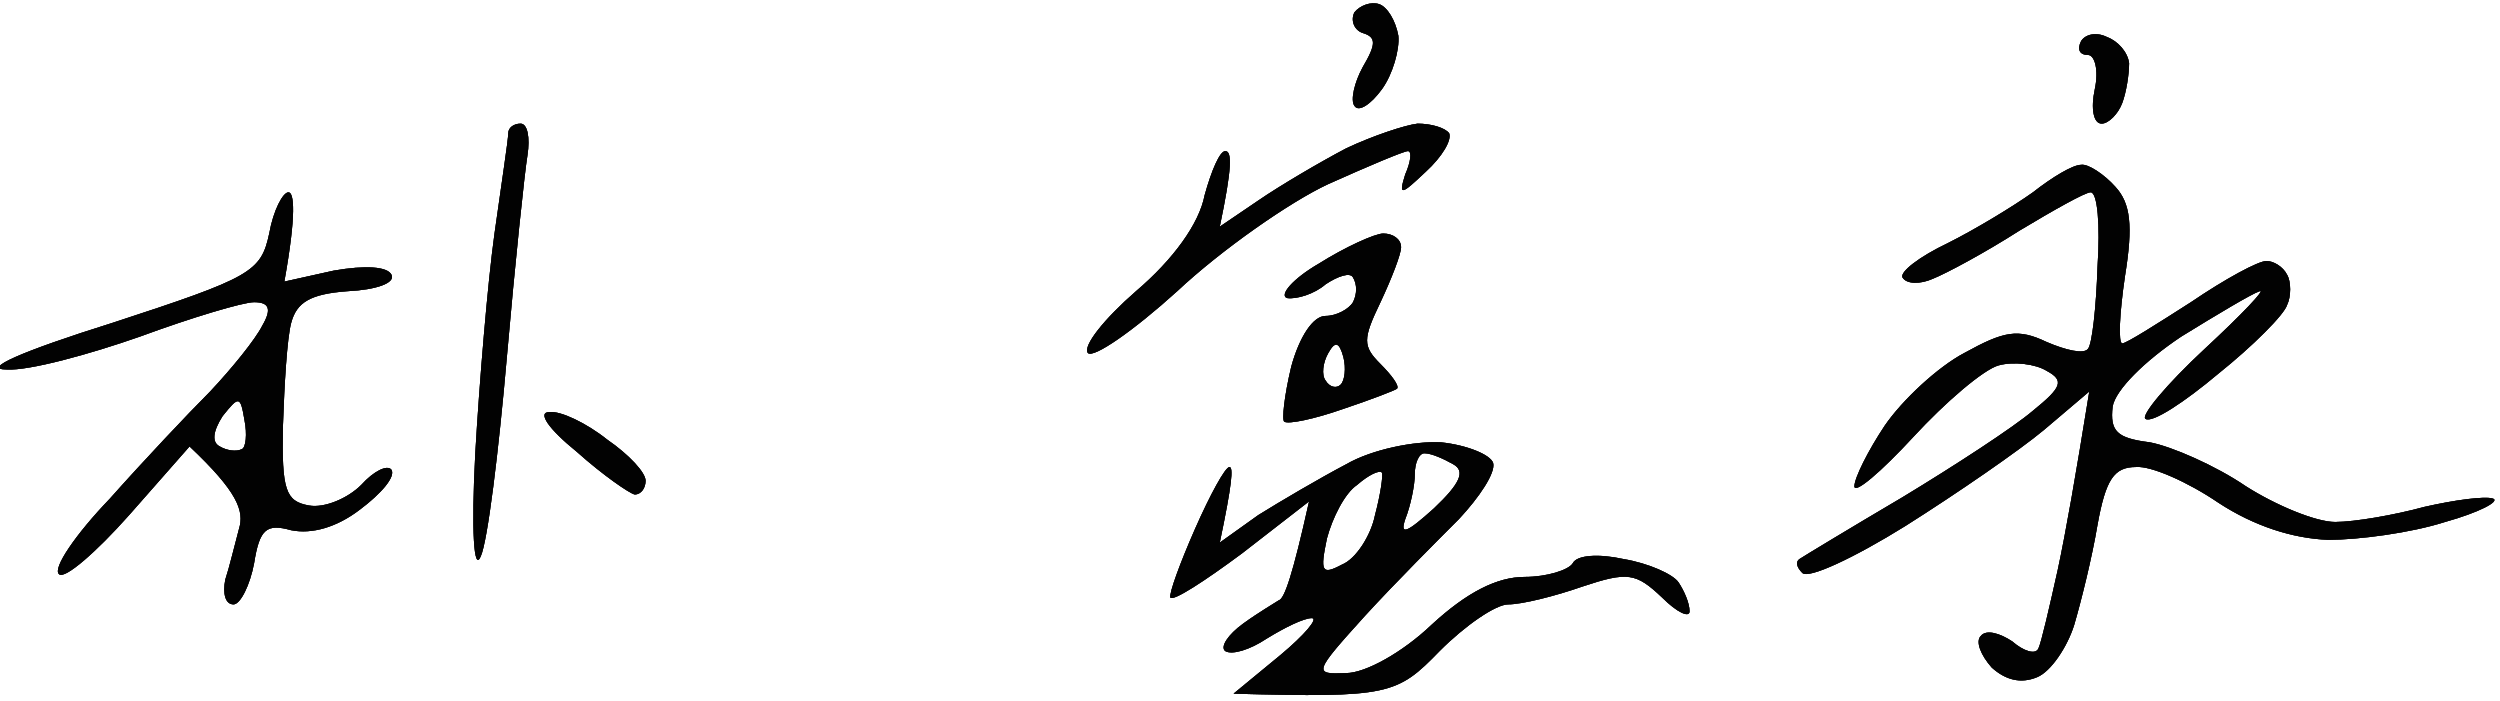 <svg version="1.2" xmlns="http://www.w3.org/2000/svg" viewBox="0 0 182 51" width="182" height="51"><style>.a{opacity:.7}</style><path fill-rule="evenodd" class="a" d="m100.4 0.3c0.6 0.2 1.2 1.2 1.4 2.3 0.1 1-0.4 2.8-1.2 3.9-0.8 1.1-1.7 1.7-2 1.2-0.3-0.4 0-1.7 0.6-2.8 1-1.7 1-2.2 0-2.5-0.6-0.2-0.9-0.9-0.6-1.5 0.4-0.5 1.2-0.8 1.8-0.6zm-79.4 13.7c0.4 0 0.6 1.5-0.3 6.5l3.6-0.8c2.3-0.4 3.9-0.3 4.2 0.3 0.3 0.6-1.1 1.1-3.2 1.2-2.7 0.2-3.7 0.8-4.1 2.3-0.3 1.1-0.5 4.5-0.6 7.5-0.1 4.7 0.2 5.5 1.9 5.8 1.1 0.2 2.8-0.5 3.8-1.5 0.9-1 1.9-1.5 2.2-1.1 0.3 0.5-0.7 1.7-2.3 2.9-1.7 1.3-3.5 1.8-5 1.5-1.8-0.5-2.3-0.1-2.7 2.4-0.3 1.6-1 3-1.5 3-0.6 0-0.8-0.8-0.6-1.8 0.3-0.9 0.7-2.6 1-3.7 0.4-1.3-0.1-2.7-3.6-6l-4.4 5c-2.4 2.7-4.7 4.7-5.1 4.3-0.5-0.4 1.2-2.9 3.7-5.5 2.4-2.7 5.7-6.2 7.3-7.8 1.6-1.7 3.3-3.8 3.8-4.8 0.7-1.2 0.5-1.7-0.6-1.7-0.8 0-4.5 1.1-8.3 2.5-3.7 1.3-8.1 2.5-9.7 2.4-1.9 0 1-1.3 7.7-3.4 10.1-3.3 10.8-3.7 11.4-6.5 0.3-1.7 1-3 1.4-3zm-5 18.5c0.5 0.3 1.2 0.4 1.6 0.2 0.3-0.1 0.4-1.1 0.2-2.1-0.3-1.8-0.4-1.8-1.6-0.3-0.7 1.1-0.8 1.9-0.2 2.2zm88.9-0.3c1.9 0.2 3.6 0.9 3.8 1.5 0.2 0.7-1 2.5-2.5 4.1-1.5 1.5-4.6 4.6-6.8 7-3.8 4.2-3.8 4.3-1.4 4.2 1.4 0 4.1-1.5 6.2-3.5 2.6-2.4 4.8-3.5 6.8-3.5 1.6 0 3.2-0.5 3.5-1 0.3-0.6 1.9-0.7 3.7-0.3 1.8 0.3 3.6 1.1 4 1.7 0.4 0.6 0.8 1.5 0.8 2.1 0 0.5-0.9 0.1-2-1-1.9-1.8-2.5-1.9-5.8-0.8-2 0.7-4.4 1.3-5.4 1.3-0.9 0-3.1 1.5-5 3.4-3.1 3.2-3.7 3.4-15 3.1l3.4-2.8c1.8-1.5 2.8-2.7 2.3-2.7-0.6 0-2 0.7-3.3 1.5-1.2 0.8-2.5 1.2-3 0.9-0.4-0.3 0.2-1.2 1.3-2 1.1-0.8 2.3-1.5 2.6-1.7 0.4-0.1 1-1.8 2.2-7.2l-4.9 3.8c-2.7 2-5 3.5-5.2 3.2-0.1-0.3 0.7-2.5 1.8-5 1.1-2.5 2.2-4.5 2.5-4.5 0.3 0 0.2 1.2-0.7 5.5l2.8-2c1.6-1 4.5-2.7 6.4-3.7 1.9-1.1 5-1.7 6.9-1.6zm-2.6 5.6c-0.4 1.2 0.1 1 2.1-0.8 1.9-1.8 2.3-2.7 1.4-3.2-0.7-0.4-1.6-0.8-2.1-0.8-0.4 0-0.7 0.7-0.7 1.5 0 0.8-0.3 2.3-0.7 3.3zm-5.7 1.4c-0.5 2.4-0.4 2.7 1.1 1.9 1-0.4 2.1-2.1 2.4-3.6 0.4-1.5 0.6-2.9 0.5-3.1-0.2-0.2-1 0.2-1.8 0.9-0.9 0.6-1.8 2.4-2.2 3.9zm56.8-36.5c0.8 0.3 1.5 1.1 1.6 1.9 0 0.8-0.2 2.1-0.5 2.9-0.3 0.8-1 1.5-1.5 1.5-0.6 0-0.8-1.1-0.5-2.5 0.3-1.4 0-2.5-0.5-2.5-0.6 0-0.8-0.4-0.5-1 0.3-0.5 1.1-0.7 1.9-0.3zm-115.5 6.3c0.5 0 0.7 1 0.5 2.3-0.2 1.2-0.9 7.8-1.5 14.7-0.6 6.9-1.4 13.4-1.9 14.5-0.5 1.2-0.7-1.8-0.4-7.5 0.3-5.2 0.9-12.4 1.4-16 0.5-3.6 1-6.8 1-7.3 0-0.4 0.4-0.7 0.9-0.7zm65.3 0c1 0 2 0.3 2.3 0.7 0.2 0.5-0.5 1.7-1.7 2.8-1.8 1.7-2 1.8-1.5 0.2 0.4-0.9 0.5-1.7 0.2-1.7-0.3 0-2.9 1.1-5.8 2.4-2.8 1.3-7.8 4.8-11 7.8-3.2 2.9-6.1 4.9-6.5 4.5-0.4-0.5 1.2-2.5 3.5-4.5 2.7-2.3 4.6-4.9 5-7 0.5-1.8 1.1-3.2 1.5-3.2 0.5 0 0.5 1.2-0.4 5.5l2.8-1.9c1.6-1.1 4.5-2.8 6.4-3.8 1.9-0.9 4.3-1.7 5.2-1.8zm48.3 3c0.5-0.1 1.7 0.7 2.5 1.6 1.1 1.2 1.3 2.8 0.7 6.5-0.4 2.7-0.5 4.9-0.2 4.9 0.3 0 2.5-1.4 5-3 2.5-1.7 4.9-3 5.5-3 0.5 0 1.2 0.4 1.5 1 0.3 0.5 0.3 1.6 0 2.2-0.2 0.7-2.5 3-5 5-2.5 2.1-4.8 3.6-5.3 3.3-0.4-0.2 1.5-2.5 4.3-5.1 2.7-2.5 4.5-4.4 4-4.2-0.6 0.2-3.1 1.7-5.7 3.3-2.7 1.8-4.8 3.9-5 5.1-0.2 1.8 0.3 2.3 2.7 2.6 1.6 0.3 4.8 1.7 7 3.2 2.2 1.4 5.1 2.6 6.5 2.6 1.4 0 4.3-0.5 6.5-1.1 2.2-0.5 4.4-0.8 5-0.6 0.5 0.2-1 1-3.5 1.7-2.5 0.8-6.3 1.3-8.5 1.3-2.6-0.1-5.4-1-8-2.7-2.2-1.5-4.9-2.7-6-2.6-1.6 0-2.2 0.9-2.8 4.2-0.4 2.4-1.2 5.6-1.7 7.3-0.5 1.6-1.7 3.4-2.7 3.8-1.2 0.5-2.3 0.2-3.3-0.7-0.8-0.9-1.2-1.9-0.8-2.3 0.4-0.5 1.4-0.2 2.3 0.4 0.8 0.7 1.7 1 1.9 0.5 0.2-0.4 0.8-3 1.4-5.7 0.6-2.8 1.3-6.8 2.3-13l-3.3 2.8c-1.8 1.5-6.3 4.6-10.1 7-3.7 2.3-7.1 3.9-7.5 3.4-0.4-0.4-0.5-0.8-0.2-1 0.3-0.2 3.6-2.2 7.5-4.5 3.8-2.3 8.1-5.1 9.5-6.3 2.1-1.7 2.3-2.2 1-2.9-0.8-0.5-2.4-0.7-3.5-0.4-1.1 0.3-3.9 2.7-6.2 5.2-2.4 2.6-4.3 4.2-4.3 3.6 0-0.6 1-2.6 2.2-4.4 1.3-1.9 3.9-4.3 5.8-5.3 2.9-1.6 3.9-1.8 6-0.8 1.4 0.6 2.7 0.9 3 0.5 0.3-0.3 0.6-3 0.7-6 0.2-3 0-5.4-0.5-5.4-0.4 0-2.7 1.3-5.2 2.8-2.5 1.6-5.3 3.1-6.3 3.5-0.9 0.4-1.9 0.4-2.2-0.1-0.2-0.4 1.2-1.5 3.3-2.5 2-1 4.8-2.7 6.2-3.7 1.4-1.1 2.9-2 3.5-2zm-50.8 5c0.7 0 1.3 0.4 1.3 1 0 0.5-0.7 2.3-1.5 4-1.3 2.7-1.3 3.2 0 4.5 0.8 0.8 1.4 1.6 1.2 1.8-0.1 0.1-1.9 0.8-4 1.5-2 0.7-3.9 1.1-4.2 0.9-0.2-0.1 0-1.9 0.5-4 0.6-2.2 1.6-3.7 2.5-3.7 0.8 0 1.7-0.5 2-1 0.3-0.6 0.3-1.3 0-1.8-0.2-0.4-1.1-0.1-2 0.5-0.8 0.7-2.1 1.1-2.8 1-0.6-0.2 0.4-1.4 2.3-2.5 1.9-1.2 4.1-2.2 4.7-2.2zm-4.2 10.7c0.3 0.5 0.8 0.6 1.1 0.3 0.3-0.3 0.4-1.2 0.2-2-0.3-1.1-0.6-1.2-1.1-0.3-0.4 0.7-0.5 1.6-0.2 2zm-56.5 2.3c0.8-0.1 2.7 0.8 4.2 2 1.6 1.1 2.8 2.4 2.8 3 0 0.5-0.3 1-0.8 1-0.4-0.1-2.3-1.4-4.2-3.1-2.1-1.7-2.9-2.9-2-2.9z"/><path fill-rule="evenodd" class="a" d="m100.4 0.3c0.6 0.2 1.2 1.2 1.4 2.3 0.1 1-0.4 2.8-1.2 3.9-0.8 1.1-1.7 1.7-2 1.2-0.3-0.4 0-1.7 0.6-2.8 1-1.7 1-2.2 0-2.5-0.6-0.2-0.9-0.9-0.6-1.5 0.4-0.5 1.2-0.8 1.8-0.6zm-79.4 13.7c0.4 0 0.6 1.5-0.3 6.5l3.6-0.8c2.3-0.4 3.9-0.3 4.2 0.3 0.3 0.6-1.1 1.1-3.2 1.2-2.7 0.2-3.7 0.8-4.1 2.3-0.3 1.1-0.5 4.5-0.6 7.5-0.1 4.7 0.2 5.5 1.9 5.8 1.1 0.2 2.8-0.5 3.8-1.5 0.9-1 1.9-1.5 2.2-1.1 0.3 0.5-0.7 1.7-2.3 2.9-1.7 1.3-3.5 1.8-5 1.5-1.8-0.5-2.3-0.1-2.7 2.4-0.3 1.6-1 3-1.5 3-0.6 0-0.8-0.8-0.6-1.8 0.3-0.9 0.7-2.6 1-3.7 0.4-1.3-0.1-2.7-3.6-6l-4.4 5c-2.4 2.7-4.7 4.7-5.1 4.3-0.5-0.4 1.2-2.9 3.7-5.5 2.4-2.7 5.7-6.2 7.3-7.8 1.6-1.7 3.3-3.8 3.8-4.8 0.7-1.2 0.5-1.7-0.6-1.7-0.8 0-4.5 1.1-8.3 2.5-3.7 1.3-8.1 2.5-9.7 2.4-1.9 0 1-1.3 7.7-3.4 10.1-3.3 10.8-3.7 11.4-6.5 0.3-1.7 1-3 1.4-3zm-5 18.5c0.5 0.3 1.2 0.4 1.6 0.2 0.3-0.1 0.4-1.1 0.2-2.1-0.3-1.8-0.4-1.8-1.6-0.3-0.7 1.1-0.8 1.9-0.2 2.2zm88.9-0.3c1.9 0.2 3.6 0.9 3.8 1.5 0.2 0.7-1 2.5-2.5 4.1-1.5 1.5-4.6 4.6-6.8 7-3.8 4.2-3.8 4.3-1.4 4.2 1.4 0 4.1-1.5 6.2-3.5 2.6-2.4 4.8-3.5 6.8-3.5 1.6 0 3.2-0.5 3.5-1 0.3-0.6 1.9-0.7 3.7-0.3 1.8 0.3 3.6 1.1 4 1.7 0.4 0.6 0.8 1.5 0.8 2.1 0 0.5-0.9 0.1-2-1-1.9-1.8-2.5-1.9-5.8-0.8-2 0.7-4.4 1.3-5.4 1.3-0.9 0-3.1 1.5-5 3.4-3.1 3.2-3.7 3.4-15 3.1l3.4-2.8c1.8-1.5 2.8-2.7 2.3-2.7-0.6 0-2 0.7-3.3 1.5-1.2 0.8-2.5 1.2-3 0.9-0.4-0.3 0.2-1.2 1.3-2 1.1-0.8 2.3-1.5 2.6-1.7 0.4-0.1 1-1.8 2.2-7.2l-4.9 3.8c-2.7 2-5 3.5-5.2 3.2-0.1-0.3 0.7-2.5 1.8-5 1.1-2.5 2.2-4.5 2.5-4.5 0.3 0 0.2 1.2-0.7 5.5l2.8-2c1.6-1 4.5-2.7 6.4-3.7 1.9-1.1 5-1.7 6.9-1.6zm-2.6 5.6c-0.4 1.2 0.1 1 2.1-0.8 1.9-1.8 2.3-2.7 1.4-3.2-0.7-0.4-1.6-0.8-2.1-0.8-0.4 0-0.7 0.7-0.7 1.5 0 0.8-0.3 2.3-0.7 3.3zm-5.7 1.4c-0.5 2.4-0.4 2.7 1.1 1.9 1-0.4 2.1-2.1 2.4-3.6 0.4-1.5 0.6-2.9 0.5-3.1-0.2-0.2-1 0.2-1.8 0.9-0.9 0.6-1.8 2.4-2.2 3.9zm56.8-36.5c0.8 0.3 1.5 1.1 1.6 1.9 0 0.8-0.2 2.1-0.5 2.9-0.3 0.8-1 1.5-1.5 1.5-0.6 0-0.8-1.1-0.5-2.5 0.3-1.4 0-2.5-0.5-2.5-0.6 0-0.8-0.4-0.5-1 0.3-0.5 1.1-0.7 1.9-0.3zm-115.5 6.3c0.5 0 0.7 1 0.5 2.3-0.2 1.2-0.9 7.8-1.5 14.7-0.6 6.9-1.4 13.4-1.9 14.5-0.5 1.2-0.7-1.8-0.4-7.5 0.3-5.2 0.9-12.4 1.4-16 0.5-3.6 1-6.8 1-7.3 0-0.4 0.4-0.7 0.9-0.7zm65.3 0c1 0 2 0.3 2.3 0.7 0.2 0.5-0.5 1.7-1.7 2.8-1.8 1.7-2 1.8-1.5 0.2 0.4-0.9 0.5-1.7 0.2-1.7-0.3 0-2.9 1.1-5.8 2.4-2.8 1.3-7.8 4.8-11 7.8-3.2 2.9-6.1 4.9-6.5 4.5-0.4-0.5 1.2-2.5 3.5-4.5 2.7-2.3 4.6-4.9 5-7 0.5-1.8 1.1-3.2 1.5-3.2 0.5 0 0.5 1.2-0.4 5.5l2.8-1.9c1.6-1.1 4.5-2.8 6.4-3.8 1.9-0.9 4.3-1.7 5.2-1.8zm48.3 3c0.5-0.1 1.7 0.7 2.5 1.6 1.1 1.2 1.3 2.8 0.7 6.5-0.4 2.7-0.5 4.9-0.2 4.9 0.3 0 2.5-1.4 5-3 2.5-1.7 4.9-3 5.5-3 0.5 0 1.2 0.4 1.5 1 0.3 0.5 0.3 1.6 0 2.2-0.2 0.7-2.5 3-5 5-2.5 2.1-4.8 3.6-5.3 3.3-0.4-0.2 1.5-2.5 4.3-5.1 2.7-2.5 4.5-4.4 4-4.2-0.6 0.2-3.1 1.7-5.7 3.3-2.7 1.8-4.8 3.9-5 5.1-0.2 1.8 0.3 2.3 2.7 2.6 1.6 0.3 4.8 1.7 7 3.2 2.2 1.4 5.1 2.6 6.5 2.6 1.4 0 4.3-0.5 6.5-1.1 2.2-0.5 4.4-0.8 5-0.6 0.5 0.2-1 1-3.5 1.7-2.5 0.8-6.3 1.3-8.5 1.3-2.6-0.1-5.4-1-8-2.7-2.2-1.5-4.9-2.7-6-2.6-1.6 0-2.2 0.9-2.8 4.2-0.4 2.4-1.2 5.6-1.7 7.3-0.5 1.6-1.7 3.4-2.7 3.8-1.2 0.5-2.3 0.2-3.3-0.7-0.8-0.9-1.2-1.9-0.8-2.3 0.4-0.5 1.4-0.2 2.3 0.4 0.8 0.7 1.7 1 1.9 0.5 0.2-0.4 0.8-3 1.4-5.7 0.6-2.8 1.3-6.8 2.3-13l-3.3 2.8c-1.8 1.5-6.3 4.6-10.1 7-3.7 2.3-7.1 3.9-7.5 3.4-0.4-0.4-0.5-0.8-0.2-1 0.3-0.2 3.6-2.2 7.5-4.5 3.8-2.3 8.1-5.1 9.5-6.3 2.1-1.7 2.3-2.2 1-2.9-0.8-0.5-2.4-0.7-3.5-0.4-1.1 0.3-3.9 2.7-6.2 5.2-2.4 2.6-4.3 4.2-4.3 3.6 0-0.6 1-2.6 2.2-4.4 1.3-1.9 3.9-4.3 5.8-5.3 2.9-1.6 3.9-1.8 6-0.8 1.4 0.6 2.7 0.9 3 0.5 0.3-0.3 0.6-3 0.7-6 0.2-3 0-5.4-0.5-5.4-0.4 0-2.7 1.3-5.2 2.8-2.5 1.6-5.3 3.1-6.3 3.5-0.9 0.4-1.9 0.4-2.2-0.1-0.2-0.4 1.2-1.5 3.3-2.5 2-1 4.8-2.7 6.2-3.7 1.4-1.1 2.9-2 3.5-2zm-50.8 5c0.7 0 1.3 0.4 1.3 1 0 0.5-0.7 2.3-1.5 4-1.3 2.7-1.3 3.2 0 4.5 0.8 0.8 1.4 1.6 1.2 1.8-0.1 0.1-1.9 0.8-4 1.5-2 0.7-3.9 1.1-4.2 0.9-0.2-0.1 0-1.9 0.5-4 0.6-2.2 1.6-3.7 2.5-3.7 0.8 0 1.7-0.5 2-1 0.3-0.6 0.3-1.3 0-1.8-0.2-0.4-1.1-0.1-2 0.5-0.8 0.7-2.1 1.1-2.8 1-0.6-0.2 0.4-1.4 2.3-2.5 1.9-1.2 4.1-2.2 4.7-2.2zm-4.2 10.7c0.3 0.5 0.8 0.6 1.1 0.3 0.3-0.3 0.4-1.2 0.2-2-0.3-1.1-0.6-1.2-1.1-0.3-0.4 0.7-0.5 1.6-0.2 2zm-56.5 2.3c0.8-0.1 2.7 0.8 4.2 2 1.6 1.1 2.8 2.4 2.8 3 0 0.5-0.3 1-0.8 1-0.4-0.1-2.3-1.4-4.2-3.1-2.1-1.7-2.9-2.9-2-2.9z"/><path fill-rule="evenodd" class="a" d="m100.4 0.3c0.6 0.2 1.2 1.2 1.4 2.3 0.1 1-0.4 2.8-1.2 3.9-0.8 1.1-1.7 1.7-2 1.2-0.3-0.4 0-1.7 0.6-2.8 1-1.7 1-2.2 0-2.5-0.6-0.2-0.9-0.9-0.6-1.5 0.4-0.5 1.2-0.8 1.8-0.6zm-79.4 13.7c0.4 0 0.6 1.5-0.3 6.5l3.6-0.8c2.3-0.4 3.9-0.3 4.2 0.3 0.3 0.6-1.1 1.1-3.2 1.2-2.7 0.2-3.7 0.8-4.1 2.3-0.3 1.1-0.5 4.5-0.6 7.5-0.1 4.7 0.2 5.5 1.9 5.8 1.1 0.2 2.8-0.5 3.8-1.5 0.9-1 1.9-1.5 2.2-1.1 0.3 0.5-0.7 1.7-2.3 2.9-1.7 1.3-3.5 1.8-5 1.5-1.8-0.5-2.3-0.1-2.7 2.4-0.3 1.6-1 3-1.5 3-0.6 0-0.8-0.8-0.6-1.8 0.3-0.9 0.7-2.6 1-3.7 0.4-1.3-0.1-2.7-3.6-6l-4.4 5c-2.4 2.7-4.7 4.7-5.1 4.3-0.5-0.4 1.2-2.9 3.7-5.5 2.4-2.7 5.7-6.2 7.3-7.8 1.6-1.7 3.3-3.8 3.8-4.8 0.7-1.2 0.5-1.7-0.6-1.7-0.8 0-4.5 1.1-8.3 2.5-3.7 1.3-8.1 2.5-9.7 2.4-1.9 0 1-1.3 7.7-3.4 10.1-3.3 10.8-3.7 11.4-6.5 0.3-1.7 1-3 1.4-3zm-5 18.5c0.5 0.3 1.2 0.4 1.6 0.2 0.3-0.1 0.4-1.1 0.2-2.1-0.3-1.8-0.4-1.8-1.6-0.3-0.7 1.1-0.8 1.9-0.2 2.2zm88.9-0.3c1.9 0.2 3.6 0.9 3.8 1.5 0.2 0.7-1 2.5-2.5 4.1-1.5 1.5-4.6 4.6-6.8 7-3.8 4.2-3.8 4.3-1.4 4.2 1.4 0 4.1-1.5 6.2-3.5 2.6-2.4 4.8-3.5 6.8-3.5 1.6 0 3.2-0.5 3.5-1 0.3-0.6 1.9-0.7 3.7-0.3 1.8 0.3 3.6 1.1 4 1.7 0.4 0.6 0.8 1.5 0.8 2.1 0 0.5-0.9 0.1-2-1-1.9-1.8-2.5-1.9-5.8-0.8-2 0.7-4.4 1.3-5.4 1.3-0.9 0-3.1 1.5-5 3.4-3.1 3.2-3.7 3.4-15 3.1l3.4-2.8c1.8-1.5 2.8-2.7 2.3-2.7-0.6 0-2 0.7-3.3 1.5-1.2 0.8-2.5 1.2-3 0.9-0.4-0.3 0.2-1.2 1.3-2 1.1-0.8 2.3-1.5 2.6-1.7 0.4-0.1 1-1.8 2.2-7.2l-4.9 3.8c-2.7 2-5 3.5-5.2 3.2-0.1-0.3 0.7-2.5 1.8-5 1.1-2.5 2.2-4.5 2.5-4.5 0.3 0 0.2 1.2-0.7 5.5l2.8-2c1.6-1 4.5-2.7 6.4-3.7 1.9-1.1 5-1.7 6.9-1.6zm-2.6 5.6c-0.4 1.2 0.1 1 2.1-0.8 1.9-1.8 2.3-2.7 1.4-3.2-0.7-0.4-1.6-0.8-2.1-0.8-0.4 0-0.7 0.7-0.7 1.5 0 0.8-0.3 2.3-0.7 3.3zm-5.7 1.4c-0.5 2.4-0.4 2.7 1.1 1.9 1-0.4 2.1-2.1 2.4-3.6 0.4-1.5 0.6-2.9 0.5-3.1-0.2-0.2-1 0.2-1.8 0.9-0.9 0.6-1.8 2.4-2.2 3.9zm56.8-36.5c0.8 0.3 1.5 1.1 1.6 1.9 0 0.8-0.2 2.1-0.5 2.9-0.3 0.8-1 1.5-1.5 1.5-0.6 0-0.8-1.1-0.5-2.5 0.3-1.4 0-2.5-0.5-2.5-0.6 0-0.8-0.4-0.5-1 0.3-0.5 1.1-0.7 1.9-0.3zm-115.5 6.3c0.5 0 0.7 1 0.5 2.3-0.2 1.2-0.9 7.8-1.5 14.7-0.6 6.9-1.4 13.4-1.9 14.5-0.5 1.2-0.7-1.8-0.4-7.5 0.3-5.2 0.9-12.4 1.4-16 0.5-3.6 1-6.8 1-7.3 0-0.4 0.4-0.7 0.9-0.7zm65.3 0c1 0 2 0.3 2.3 0.7 0.2 0.5-0.5 1.7-1.7 2.8-1.8 1.7-2 1.8-1.5 0.2 0.4-0.9 0.5-1.7 0.2-1.7-0.3 0-2.9 1.1-5.8 2.4-2.8 1.3-7.8 4.8-11 7.8-3.2 2.9-6.1 4.9-6.5 4.5-0.4-0.5 1.2-2.5 3.5-4.5 2.7-2.3 4.6-4.9 5-7 0.5-1.8 1.1-3.2 1.5-3.2 0.5 0 0.5 1.2-0.4 5.5l2.8-1.9c1.6-1.1 4.5-2.8 6.4-3.8 1.9-0.9 4.3-1.7 5.2-1.8zm48.3 3c0.5-0.1 1.7 0.7 2.5 1.6 1.1 1.2 1.3 2.8 0.7 6.5-0.4 2.7-0.5 4.9-0.2 4.9 0.3 0 2.5-1.4 5-3 2.5-1.7 4.9-3 5.5-3 0.5 0 1.2 0.4 1.5 1 0.3 0.5 0.3 1.6 0 2.2-0.2 0.7-2.5 3-5 5-2.5 2.1-4.8 3.6-5.3 3.3-0.4-0.2 1.5-2.5 4.3-5.1 2.7-2.5 4.5-4.4 4-4.2-0.6 0.2-3.1 1.7-5.7 3.3-2.7 1.8-4.8 3.9-5 5.1-0.2 1.8 0.3 2.3 2.7 2.6 1.6 0.3 4.8 1.7 7 3.2 2.2 1.4 5.1 2.6 6.5 2.6 1.4 0 4.3-0.5 6.5-1.1 2.2-0.5 4.4-0.8 5-0.6 0.5 0.2-1 1-3.5 1.7-2.5 0.8-6.3 1.3-8.5 1.3-2.6-0.1-5.4-1-8-2.7-2.2-1.5-4.9-2.7-6-2.6-1.6 0-2.2 0.9-2.8 4.2-0.4 2.4-1.2 5.6-1.7 7.3-0.5 1.6-1.7 3.4-2.7 3.8-1.2 0.5-2.3 0.2-3.3-0.7-0.8-0.9-1.2-1.9-0.8-2.3 0.4-0.5 1.4-0.2 2.3 0.4 0.8 0.7 1.7 1 1.9 0.5 0.2-0.4 0.8-3 1.4-5.7 0.6-2.8 1.3-6.8 2.3-13l-3.3 2.8c-1.8 1.5-6.3 4.6-10.1 7-3.7 2.3-7.1 3.9-7.5 3.4-0.4-0.4-0.5-0.8-0.2-1 0.3-0.2 3.6-2.2 7.5-4.5 3.8-2.3 8.1-5.1 9.5-6.3 2.1-1.7 2.3-2.2 1-2.9-0.8-0.5-2.4-0.7-3.5-0.4-1.1 0.3-3.9 2.7-6.2 5.2-2.4 2.6-4.3 4.2-4.3 3.6 0-0.6 1-2.6 2.2-4.4 1.3-1.9 3.9-4.3 5.8-5.3 2.9-1.6 3.9-1.8 6-0.8 1.4 0.6 2.7 0.9 3 0.5 0.3-0.3 0.6-3 0.7-6 0.2-3 0-5.4-0.5-5.4-0.4 0-2.7 1.3-5.2 2.8-2.5 1.6-5.3 3.1-6.3 3.5-0.9 0.4-1.9 0.4-2.2-0.1-0.2-0.4 1.2-1.5 3.3-2.5 2-1 4.8-2.7 6.2-3.7 1.4-1.1 2.9-2 3.5-2zm-50.8 5c0.7 0 1.3 0.4 1.3 1 0 0.5-0.7 2.3-1.5 4-1.3 2.7-1.3 3.2 0 4.5 0.8 0.8 1.4 1.6 1.2 1.8-0.1 0.1-1.9 0.8-4 1.5-2 0.7-3.9 1.1-4.2 0.9-0.2-0.1 0-1.9 0.5-4 0.6-2.2 1.6-3.7 2.5-3.7 0.8 0 1.7-0.5 2-1 0.3-0.6 0.3-1.3 0-1.8-0.2-0.4-1.1-0.1-2 0.5-0.8 0.7-2.1 1.1-2.8 1-0.6-0.2 0.4-1.4 2.3-2.5 1.9-1.2 4.1-2.2 4.7-2.2zm-4.2 10.7c0.3 0.5 0.8 0.6 1.1 0.3 0.3-0.3 0.4-1.2 0.2-2-0.3-1.1-0.6-1.2-1.1-0.3-0.4 0.7-0.5 1.6-0.2 2zm-56.5 2.3c0.8-0.1 2.7 0.8 4.2 2 1.6 1.1 2.8 2.4 2.8 3 0 0.5-0.3 1-0.8 1-0.4-0.1-2.3-1.4-4.2-3.1-2.1-1.7-2.9-2.9-2-2.9z"/><path fill-rule="evenodd" class="a" d="m100.4 0.3c0.6 0.2 1.2 1.2 1.4 2.3 0.1 1-0.4 2.8-1.2 3.9-0.8 1.1-1.7 1.7-2 1.2-0.3-0.4 0-1.7 0.6-2.8 1-1.7 1-2.2 0-2.5-0.6-0.2-0.9-0.9-0.6-1.5 0.4-0.5 1.2-0.8 1.8-0.6zm-79.4 13.7c0.4 0 0.6 1.5-0.3 6.5l3.6-0.8c2.3-0.4 3.9-0.3 4.2 0.3 0.3 0.6-1.1 1.1-3.2 1.2-2.7 0.2-3.7 0.8-4.1 2.3-0.3 1.1-0.5 4.5-0.6 7.5-0.1 4.7 0.2 5.5 1.9 5.8 1.1 0.2 2.8-0.5 3.8-1.5 0.9-1 1.9-1.5 2.2-1.1 0.3 0.5-0.7 1.7-2.3 2.9-1.7 1.3-3.5 1.8-5 1.5-1.8-0.5-2.3-0.1-2.7 2.4-0.3 1.6-1 3-1.5 3-0.6 0-0.8-0.8-0.6-1.8 0.3-0.9 0.7-2.6 1-3.7 0.4-1.3-0.1-2.7-3.6-6l-4.4 5c-2.4 2.7-4.7 4.7-5.1 4.3-0.5-0.4 1.2-2.9 3.7-5.5 2.4-2.7 5.7-6.2 7.3-7.8 1.6-1.7 3.3-3.8 3.8-4.8 0.7-1.2 0.5-1.7-0.6-1.7-0.8 0-4.5 1.1-8.3 2.5-3.7 1.3-8.1 2.5-9.7 2.4-1.9 0 1-1.3 7.7-3.4 10.1-3.3 10.8-3.7 11.4-6.5 0.3-1.7 1-3 1.4-3zm-5 18.5c0.5 0.3 1.2 0.4 1.6 0.2 0.3-0.1 0.4-1.1 0.2-2.1-0.3-1.8-0.4-1.8-1.6-0.3-0.7 1.1-0.8 1.9-0.2 2.2zm88.9-0.3c1.9 0.2 3.6 0.9 3.8 1.5 0.2 0.7-1 2.5-2.5 4.1-1.5 1.5-4.6 4.6-6.8 7-3.8 4.2-3.8 4.3-1.4 4.2 1.4 0 4.1-1.5 6.2-3.5 2.6-2.4 4.8-3.5 6.8-3.5 1.6 0 3.2-0.5 3.5-1 0.3-0.6 1.9-0.7 3.7-0.3 1.8 0.3 3.6 1.1 4 1.7 0.4 0.6 0.8 1.5 0.8 2.1 0 0.5-0.9 0.1-2-1-1.9-1.8-2.5-1.9-5.8-0.8-2 0.7-4.4 1.3-5.4 1.3-0.9 0-3.1 1.5-5 3.4-3.1 3.2-3.7 3.4-15 3.1l3.4-2.8c1.8-1.5 2.8-2.7 2.3-2.7-0.6 0-2 0.7-3.3 1.5-1.2 0.8-2.5 1.2-3 0.9-0.4-0.3 0.2-1.2 1.3-2 1.1-0.8 2.3-1.5 2.6-1.7 0.4-0.1 1-1.8 2.2-7.2l-4.9 3.8c-2.7 2-5 3.5-5.2 3.2-0.1-0.3 0.7-2.5 1.8-5 1.1-2.5 2.2-4.5 2.5-4.5 0.3 0 0.2 1.2-0.7 5.5l2.8-2c1.6-1 4.5-2.7 6.4-3.7 1.9-1.1 5-1.7 6.9-1.6zm-2.6 5.6c-0.4 1.2 0.1 1 2.1-0.8 1.9-1.8 2.3-2.7 1.4-3.2-0.7-0.4-1.6-0.8-2.1-0.8-0.4 0-0.7 0.7-0.7 1.5 0 0.8-0.3 2.3-0.7 3.3zm-5.7 1.4c-0.5 2.4-0.4 2.7 1.1 1.9 1-0.4 2.1-2.1 2.4-3.6 0.4-1.5 0.6-2.9 0.5-3.1-0.2-0.2-1 0.2-1.8 0.9-0.9 0.6-1.8 2.4-2.2 3.9zm56.8-36.5c0.8 0.3 1.5 1.1 1.6 1.9 0 0.8-0.2 2.1-0.5 2.9-0.3 0.8-1 1.5-1.5 1.5-0.6 0-0.8-1.1-0.5-2.5 0.3-1.4 0-2.5-0.5-2.5-0.6 0-0.8-0.4-0.5-1 0.3-0.5 1.1-0.7 1.9-0.3zm-115.5 6.3c0.5 0 0.7 1 0.5 2.3-0.2 1.2-0.9 7.8-1.5 14.7-0.6 6.9-1.4 13.4-1.9 14.5-0.5 1.2-0.7-1.8-0.4-7.5 0.3-5.2 0.9-12.4 1.4-16 0.5-3.6 1-6.8 1-7.3 0-0.4 0.4-0.7 0.9-0.7zm65.3 0c1 0 2 0.3 2.3 0.7 0.2 0.5-0.5 1.7-1.7 2.8-1.8 1.7-2 1.8-1.5 0.2 0.4-0.9 0.5-1.7 0.2-1.7-0.3 0-2.9 1.1-5.8 2.4-2.8 1.3-7.8 4.8-11 7.8-3.2 2.9-6.1 4.9-6.5 4.5-0.4-0.5 1.2-2.5 3.5-4.5 2.7-2.3 4.6-4.9 5-7 0.5-1.8 1.1-3.2 1.5-3.2 0.5 0 0.5 1.2-0.4 5.5l2.8-1.9c1.6-1.1 4.5-2.8 6.4-3.8 1.9-0.9 4.3-1.7 5.2-1.8zm48.3 3c0.5-0.1 1.7 0.7 2.5 1.6 1.1 1.2 1.3 2.8 0.7 6.5-0.4 2.7-0.5 4.9-0.2 4.9 0.3 0 2.5-1.4 5-3 2.5-1.7 4.9-3 5.5-3 0.5 0 1.2 0.4 1.5 1 0.3 0.5 0.3 1.6 0 2.2-0.2 0.7-2.5 3-5 5-2.5 2.1-4.8 3.6-5.3 3.3-0.4-0.2 1.5-2.5 4.3-5.1 2.7-2.5 4.5-4.4 4-4.2-0.6 0.2-3.1 1.7-5.7 3.3-2.7 1.8-4.8 3.9-5 5.1-0.2 1.8 0.3 2.3 2.7 2.6 1.6 0.3 4.8 1.7 7 3.2 2.2 1.4 5.1 2.6 6.5 2.6 1.4 0 4.3-0.5 6.5-1.1 2.2-0.5 4.4-0.8 5-0.6 0.5 0.2-1 1-3.5 1.7-2.5 0.8-6.3 1.3-8.5 1.3-2.6-0.1-5.4-1-8-2.7-2.2-1.5-4.9-2.7-6-2.6-1.6 0-2.2 0.9-2.8 4.2-0.4 2.4-1.2 5.6-1.7 7.3-0.5 1.6-1.7 3.4-2.7 3.8-1.2 0.5-2.3 0.2-3.3-0.7-0.8-0.9-1.2-1.9-0.8-2.3 0.4-0.5 1.4-0.2 2.3 0.4 0.8 0.7 1.7 1 1.9 0.5 0.2-0.4 0.8-3 1.4-5.7 0.6-2.8 1.3-6.8 2.3-13l-3.3 2.8c-1.8 1.5-6.3 4.6-10.1 7-3.7 2.3-7.1 3.9-7.5 3.4-0.4-0.4-0.5-0.8-0.2-1 0.3-0.2 3.6-2.2 7.5-4.5 3.8-2.3 8.1-5.1 9.5-6.3 2.1-1.7 2.3-2.2 1-2.9-0.8-0.5-2.4-0.7-3.5-0.4-1.1 0.3-3.9 2.7-6.2 5.2-2.4 2.6-4.3 4.2-4.3 3.6 0-0.6 1-2.6 2.2-4.4 1.3-1.9 3.9-4.3 5.8-5.3 2.9-1.6 3.9-1.8 6-0.8 1.4 0.6 2.7 0.9 3 0.5 0.3-0.3 0.6-3 0.7-6 0.2-3 0-5.4-0.5-5.4-0.4 0-2.7 1.3-5.2 2.8-2.5 1.6-5.3 3.1-6.3 3.5-0.9 0.4-1.9 0.4-2.2-0.1-0.2-0.4 1.2-1.5 3.3-2.5 2-1 4.8-2.7 6.2-3.7 1.4-1.1 2.9-2 3.5-2zm-50.8 5c0.7 0 1.3 0.4 1.3 1 0 0.5-0.7 2.3-1.5 4-1.3 2.7-1.3 3.2 0 4.5 0.8 0.8 1.4 1.6 1.2 1.8-0.1 0.1-1.9 0.8-4 1.5-2 0.7-3.9 1.1-4.2 0.9-0.2-0.1 0-1.9 0.5-4 0.6-2.2 1.6-3.7 2.5-3.7 0.8 0 1.7-0.5 2-1 0.3-0.6 0.3-1.3 0-1.8-0.2-0.4-1.1-0.1-2 0.5-0.8 0.7-2.1 1.1-2.8 1-0.6-0.2 0.4-1.4 2.3-2.5 1.9-1.2 4.1-2.2 4.7-2.2zm-4.2 10.7c0.3 0.5 0.8 0.6 1.1 0.3 0.3-0.3 0.4-1.2 0.2-2-0.3-1.1-0.6-1.2-1.1-0.3-0.4 0.7-0.5 1.6-0.2 2zm-56.5 2.3c0.8-0.1 2.7 0.8 4.2 2 1.6 1.1 2.8 2.4 2.8 3 0 0.5-0.3 1-0.8 1-0.4-0.1-2.3-1.4-4.2-3.1-2.1-1.7-2.9-2.9-2-2.9z"/></svg>